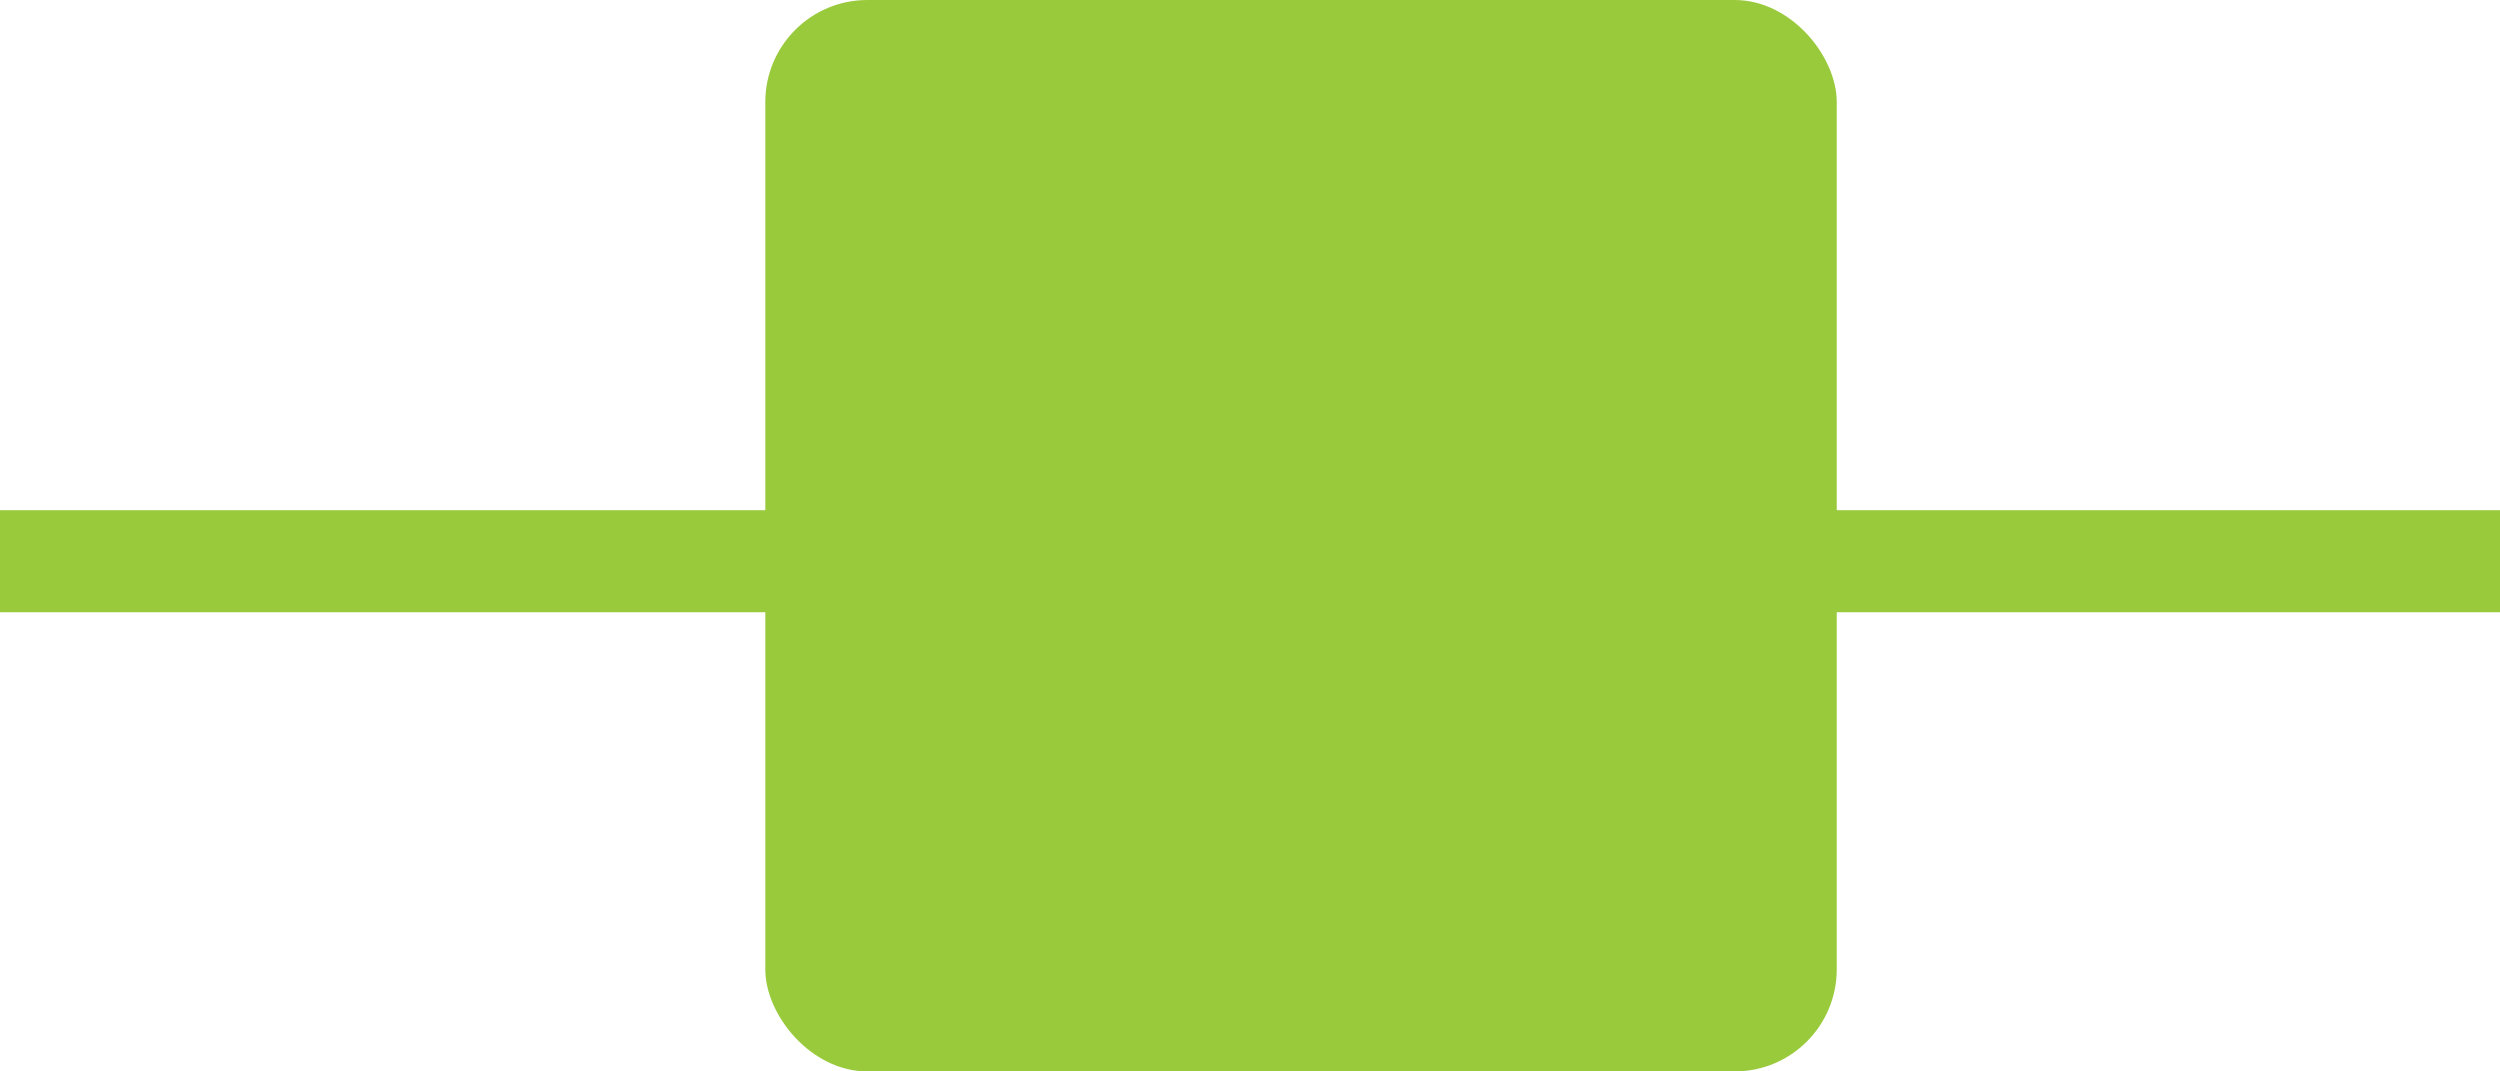 <?xml version="1.0" encoding="UTF-8"?>
<svg width="49px" height="21px" viewBox="0 0 49 21" version="1.1" xmlns="http://www.w3.org/2000/svg" xmlns:xlink="http://www.w3.org/1999/xlink">
    <!-- Generator: sketchtool 50.2 (55047) - http://www.bohemiancoding.com/sketch -->
    <title>A89C24ED-C3C1-409C-B585-6E82407B1028@3x</title>
    <desc>Created with sketchtool.</desc>
    <defs></defs>
    <g id="Design" stroke="none" stroke-width="1" fill="none" fill-rule="evenodd">
        <g id="Interactive-MS-site" transform="translate(-1040, -2375)" fill="#99CA3C">
            <g id="Stacked-Group" transform="translate(0, 572)">
                <g id="1---The-MS-cost" transform="translate(120, 832)">
                    <g id="Table" transform="translate(402, 375)">
                        <g id="Group-11" transform="translate(377, 596)">
                            <g id="Green-key" transform="translate(141, 0)">
                                <rect id="Rectangle-12-Copy" x="15" y="0" width="21" height="21" rx="2"></rect>
                                <rect id="Rectangle-16" x="0" y="10" width="49" height="2"></rect>
                            </g>
                        </g>
                    </g>
                </g>
            </g>
        </g>
    </g>
</svg>
